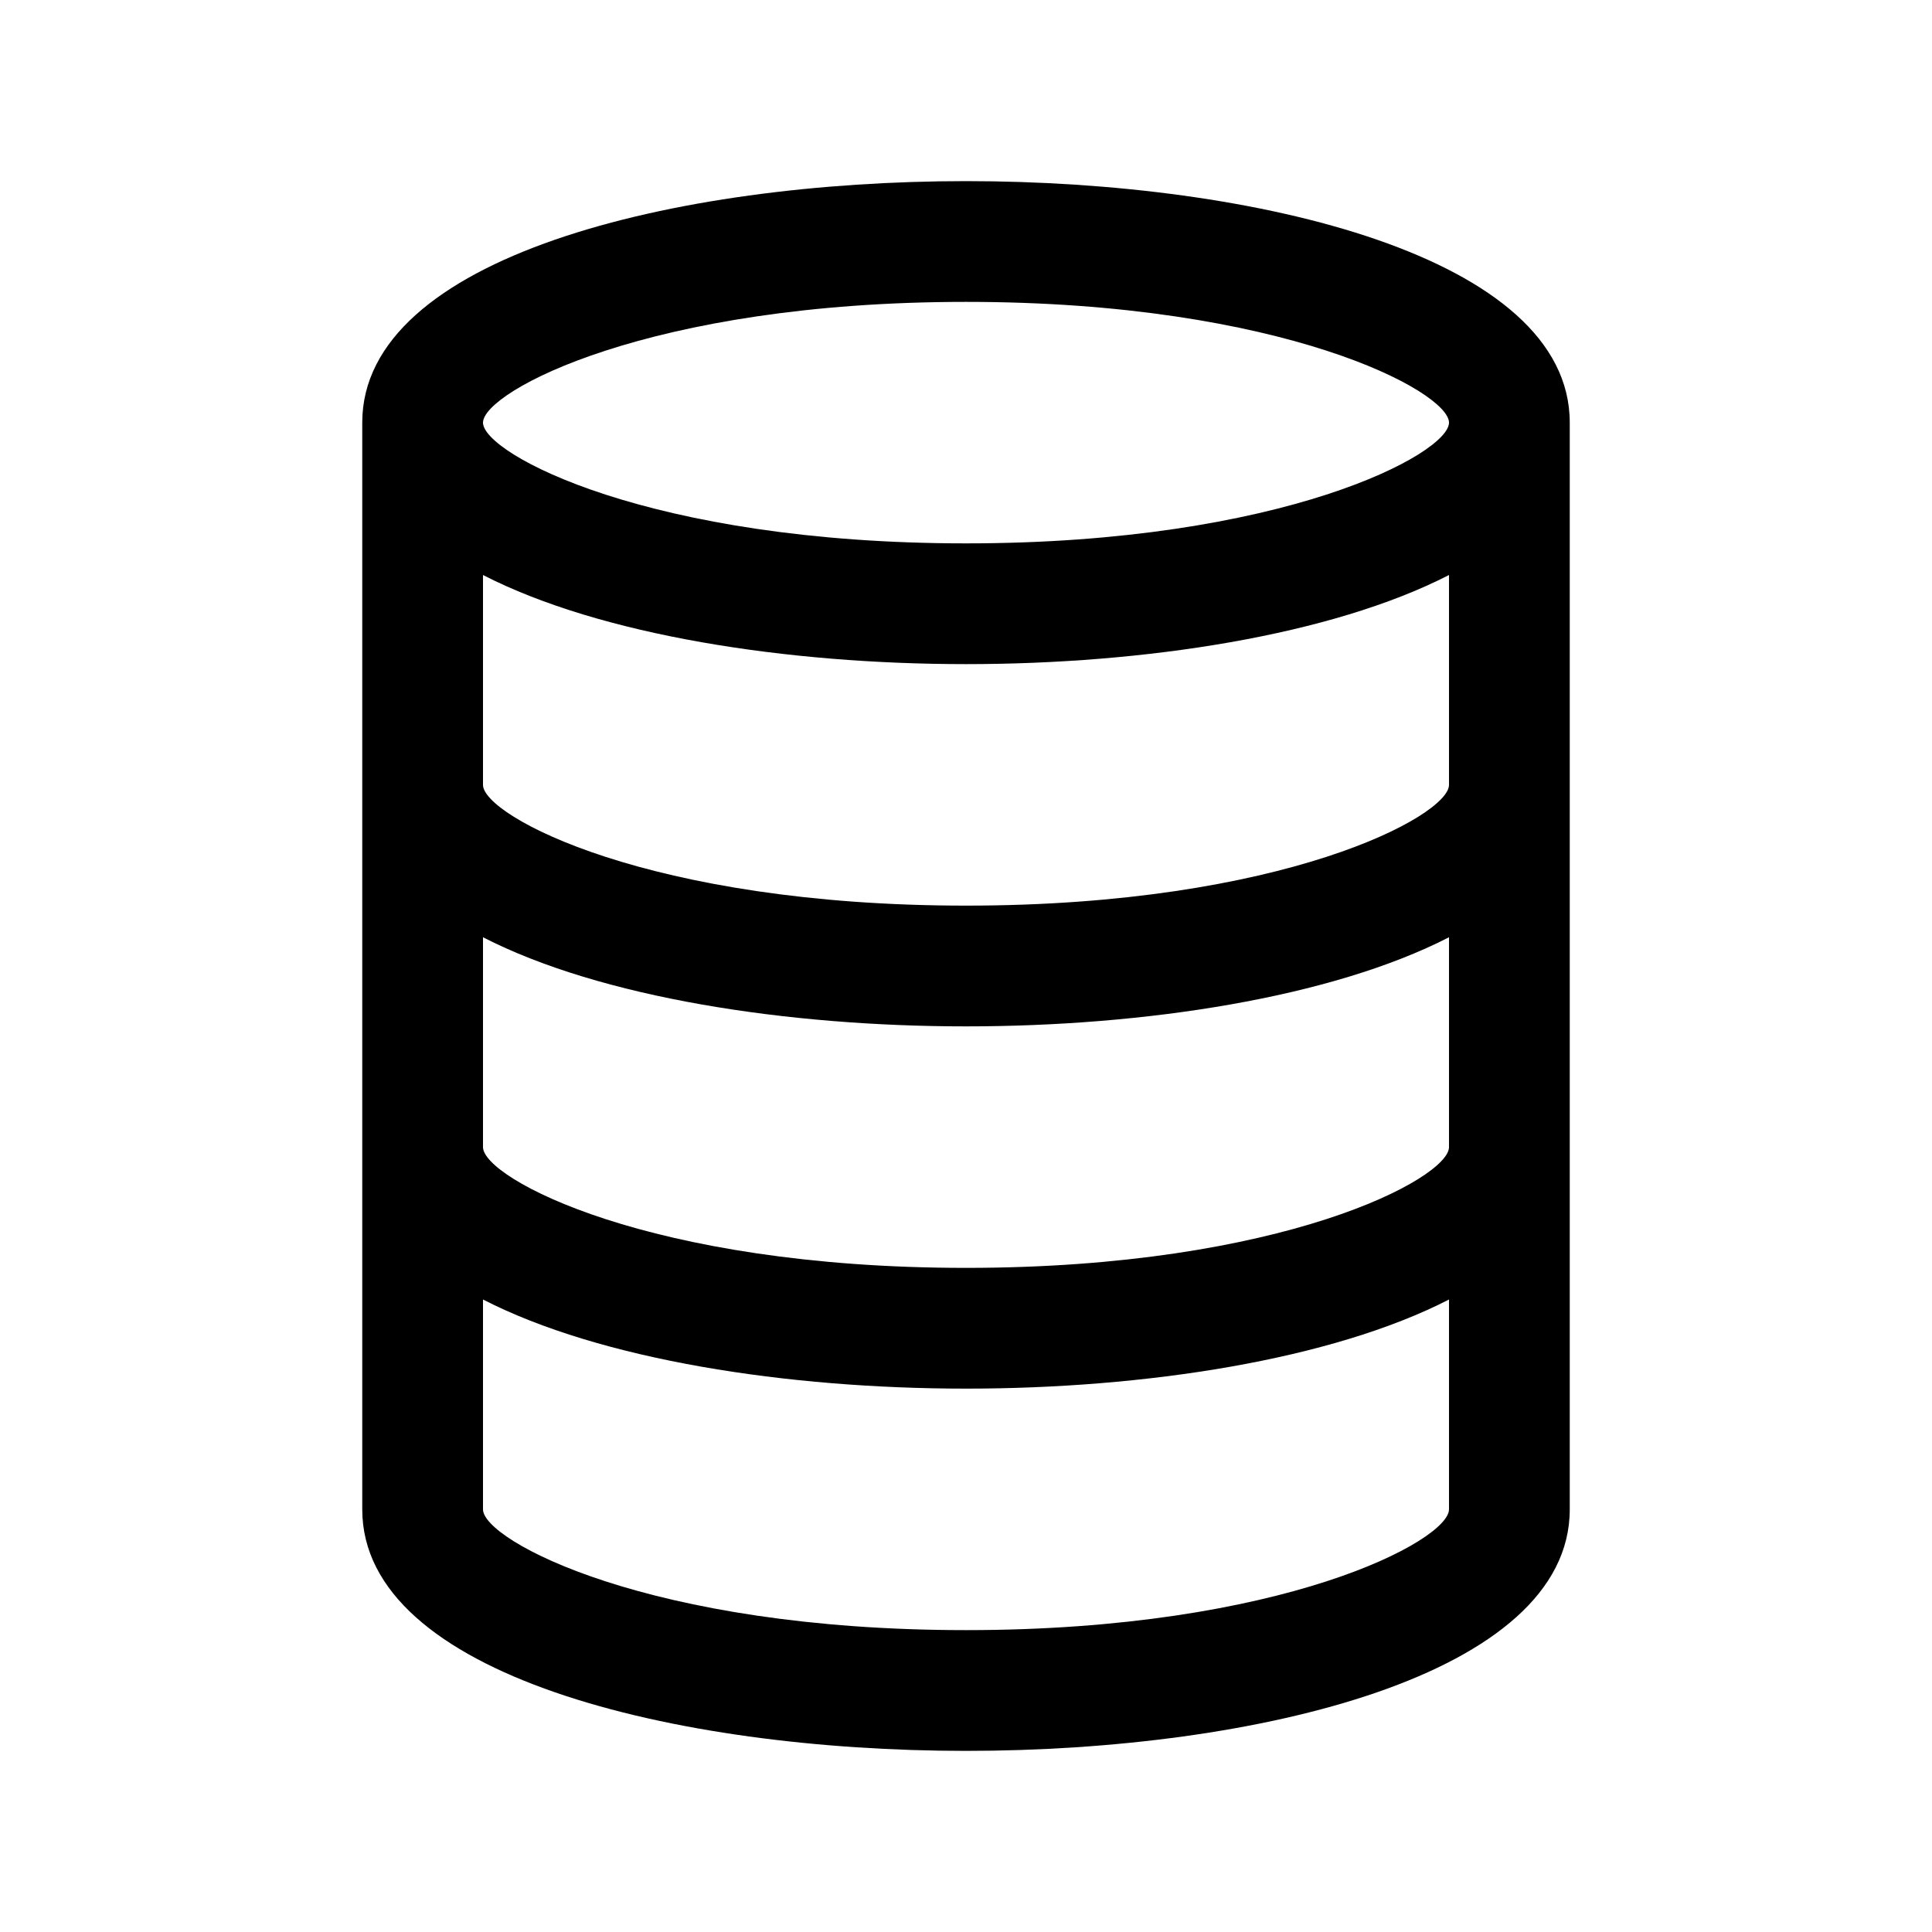 <svg xmlns="http://www.w3.org/2000/svg" width="24" height="24" fill="currentColor" viewBox="0 0 32 32">
  <path d="M16 3C11.184 3 6 4.252 6 7v18c0 2.748 5.184 4 10 4s10-1.252 10-4V7c0-2.748-5.184-4-10-4zm0 2c5.249 0 8 1.486 8 2s-2.751 2-8 2c-5.25 0-8-1.486-8-2s2.75-2 8-2zm0 22c-5.25 0-8-1.486-8-2v-3.476C9.95 22.525 13.041 23 16 23s6.05-.475 8-1.476V25c0 .514-2.751 2-8 2zm0-6c-5.25 0-8-1.486-8-2v-3.476C9.95 16.525 13.041 17 16 17s6.05-.475 8-1.476V19c0 .514-2.751 2-8 2zm0-6c-5.25 0-8-1.486-8-2V9.524C9.95 10.525 13.041 11 16 11s6.05-.475 8-1.476V13c0 .514-2.751 2-8 2z"/>
</svg>
